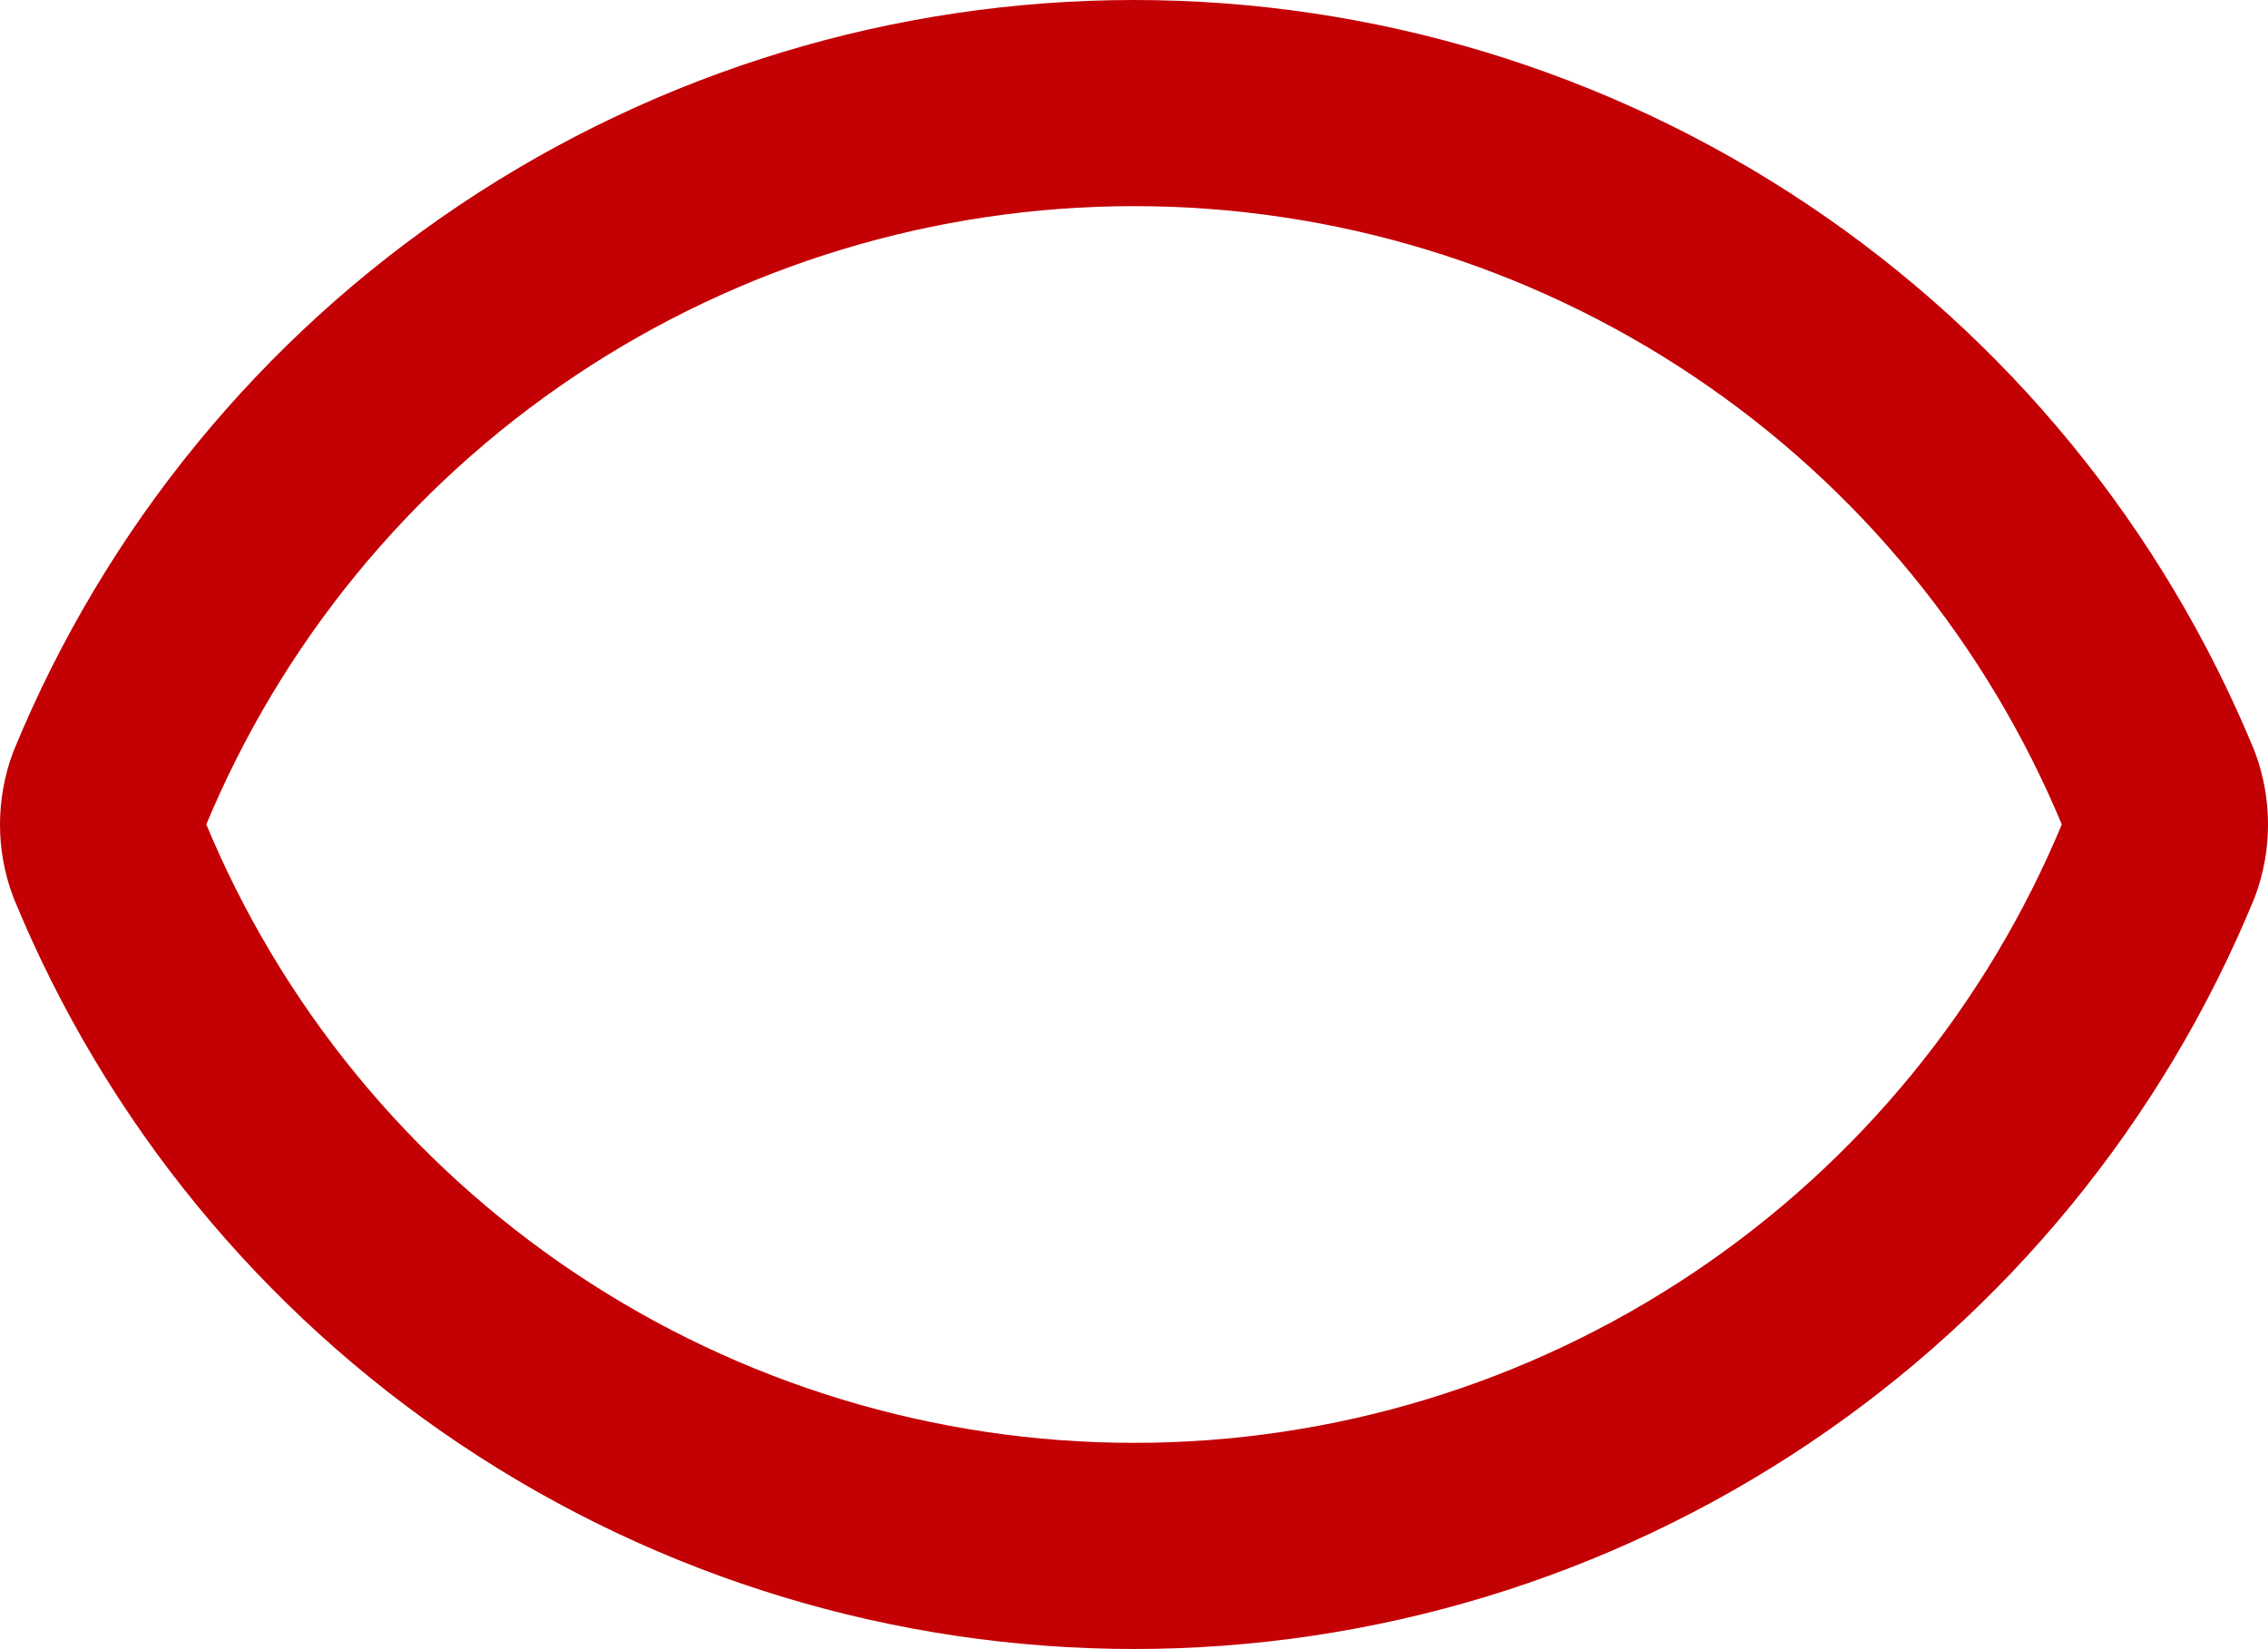 <?xml version="1.0" encoding="utf-8"?>
<svg xmlns="http://www.w3.org/2000/svg" fill="none" height="100%" overflow="visible" preserveAspectRatio="none" style="display: block;" viewBox="0 0 22.001 15.999" width="100%">
<path d="M1.063 8.347C0.979 8.123 0.979 7.876 1.063 7.651C1.874 5.683 3.252 4 5.021 2.816C6.791 1.632 8.872 1 11.001 1C13.13 1 15.21 1.632 16.98 2.816C18.749 4 20.127 5.683 20.939 7.651C21.022 7.876 21.022 8.123 20.939 8.347C20.127 10.316 18.749 11.998 16.98 13.182C15.21 14.367 13.13 14.999 11.001 14.999C8.872 14.999 6.791 14.367 5.021 13.182C3.252 11.998 1.874 10.316 1.063 8.347Z" id="Vector" stroke="#C30004" stroke-linecap="round" stroke-linejoin="round" stroke-width="2"/>
</svg>